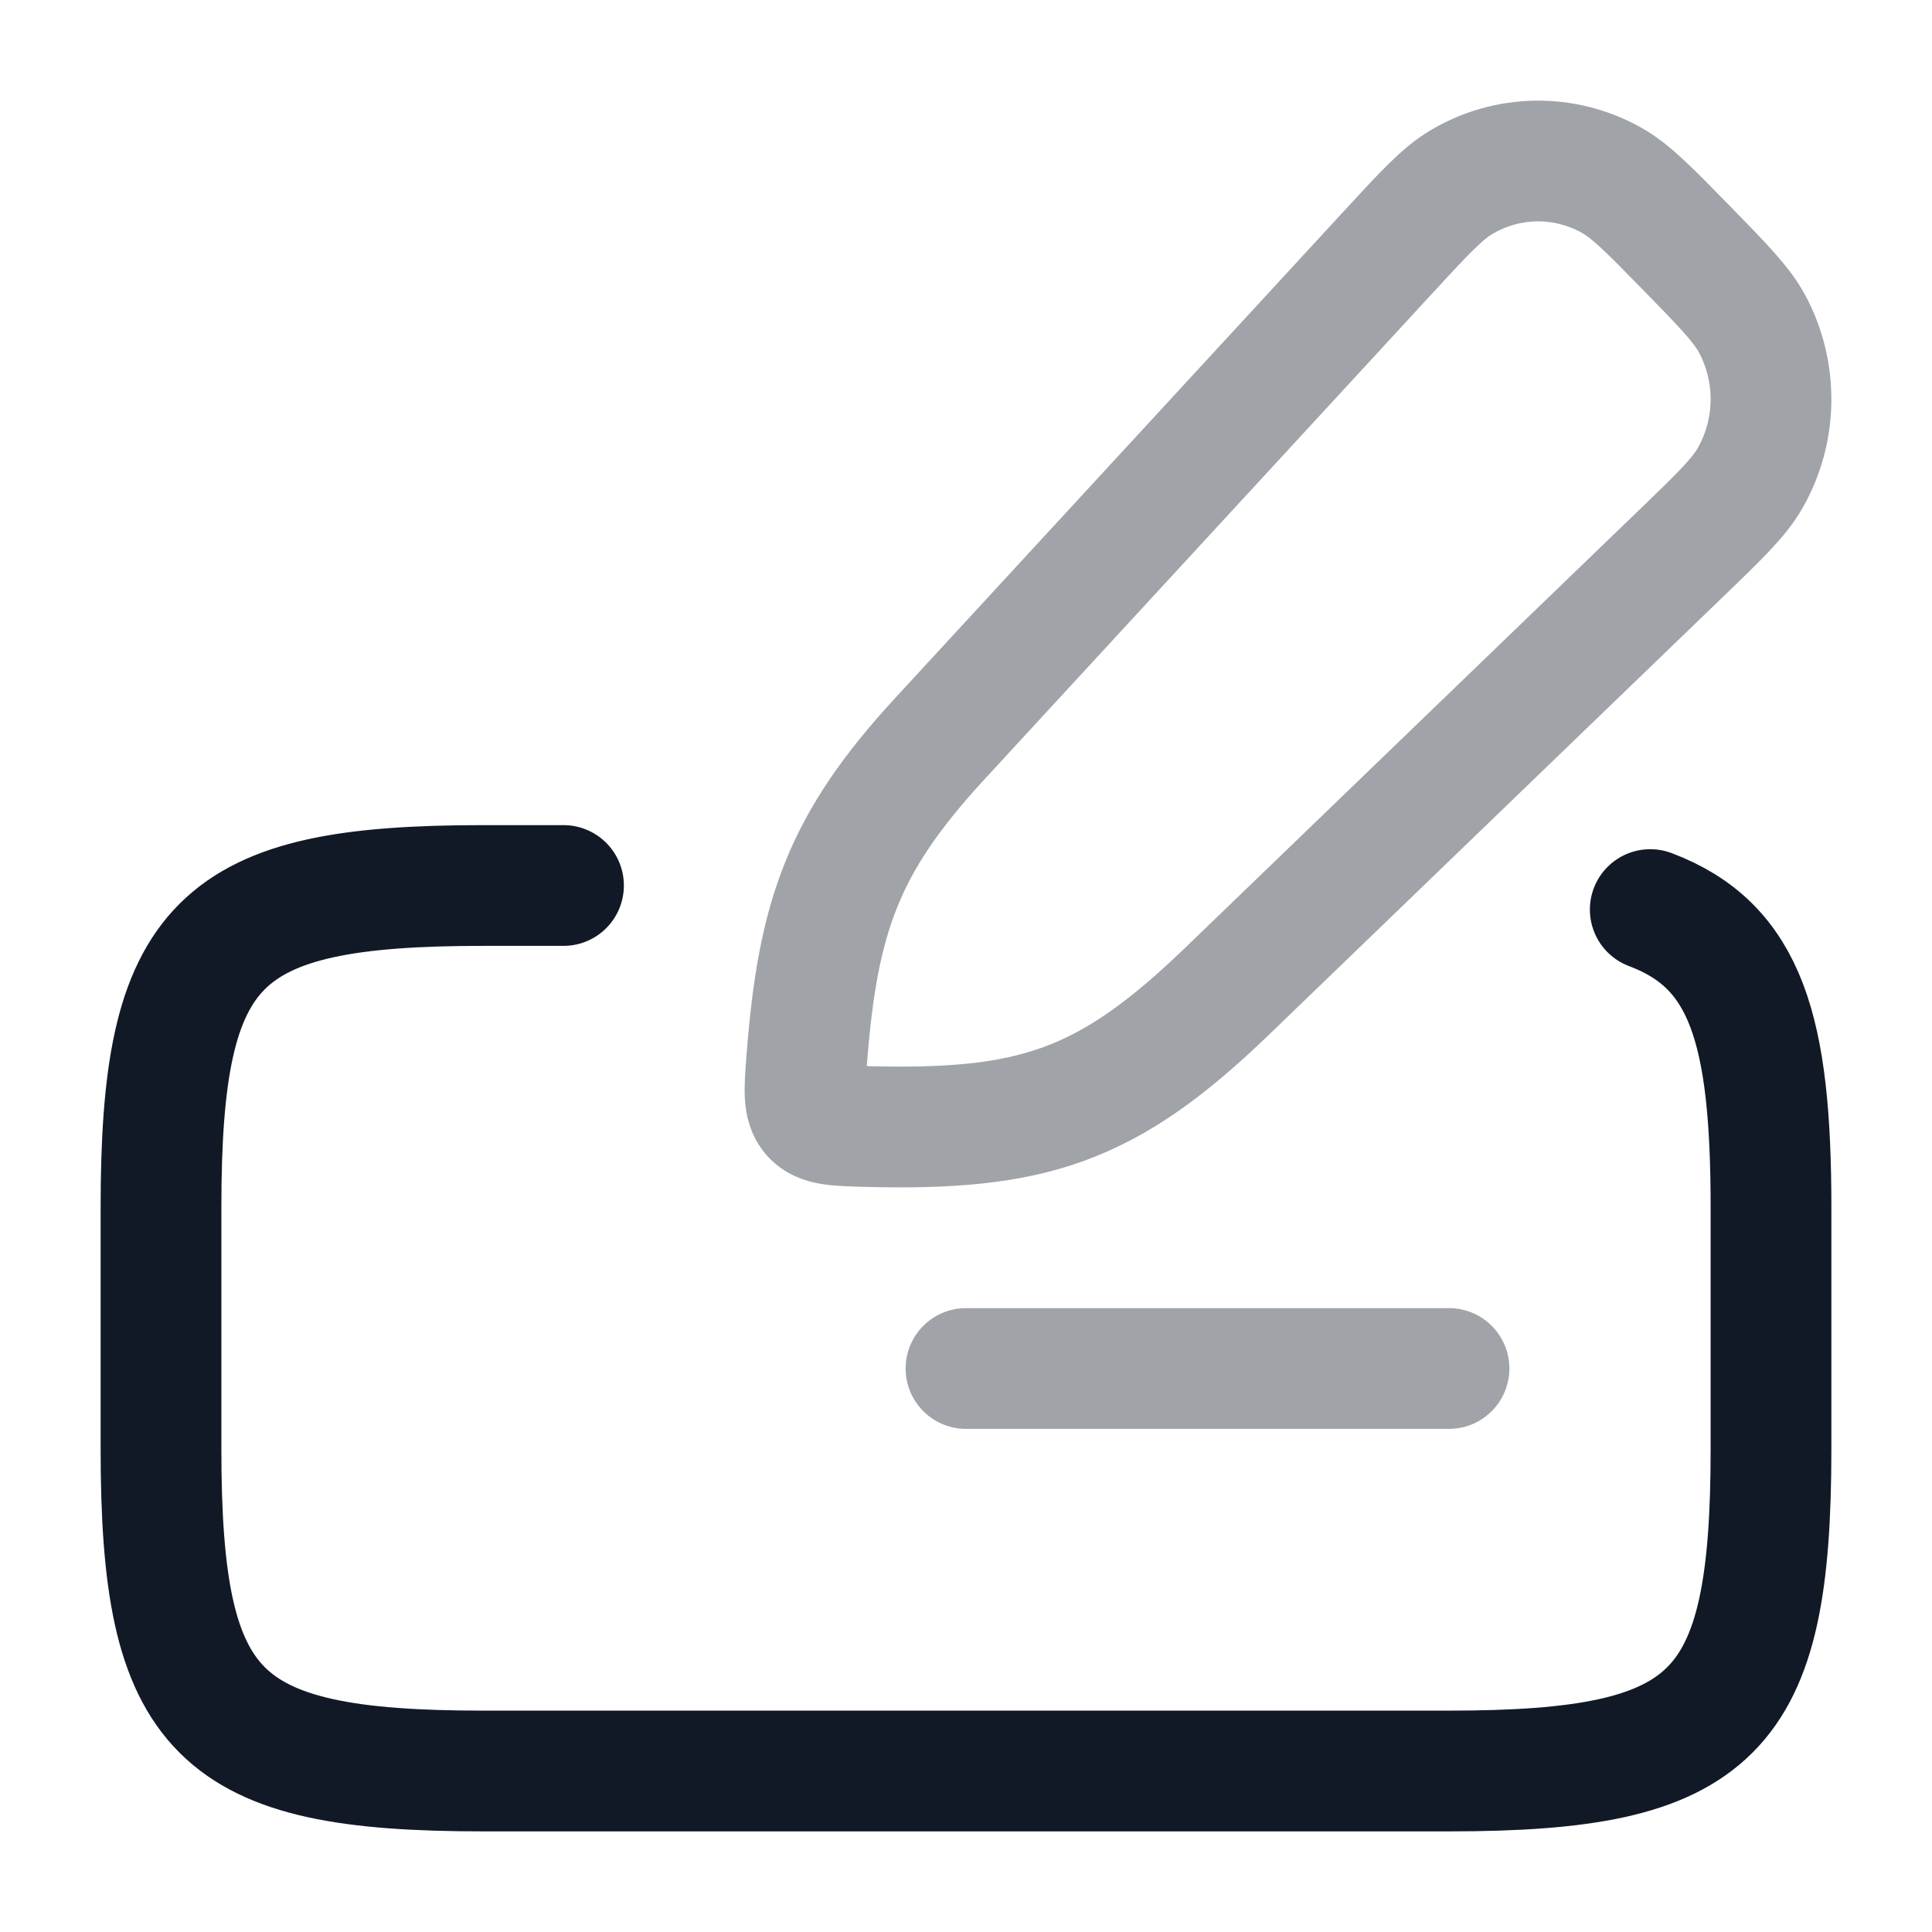 <svg xmlns="http://www.w3.org/2000/svg" viewBox="0 0 24 24" width="128" height="128" color="#121926" fill="none">
    <path d="M7 11H6C2.691 11 2 11.691 2 15V18C2 21.309 2.691 22 6 22H18C21.309 22 22 21.309 22 18V15C22 12.789 21.692 11.747 20.5 11.299" stroke="#121926" stroke-width="1.5" stroke-linecap="round" stroke-linejoin="round"></path>
    <path opacity="0.4" d="M12 17L18 17" stroke="#121926" stroke-width="1.5" stroke-linecap="round" stroke-linejoin="round"></path>
    <path opacity="0.4" d="M17.244 3.133C17.691 2.648 17.915 2.405 18.152 2.264C18.726 1.922 19.431 1.912 20.014 2.236C20.256 2.37 20.486 2.606 20.947 3.077C21.408 3.549 21.638 3.784 21.77 4.031C22.086 4.628 22.076 5.35 21.742 5.936C21.604 6.179 21.367 6.408 20.893 6.865L15.25 12.307C13.756 13.749 12.83 14.048 10.759 13.994C10.383 13.984 10.195 13.979 10.086 13.855C9.977 13.731 9.992 13.539 10.022 13.156C10.159 11.388 10.471 10.482 11.674 9.177L17.244 3.133Z" stroke="#121926" stroke-width="1.5" stroke-linejoin="round"></path>
</svg>